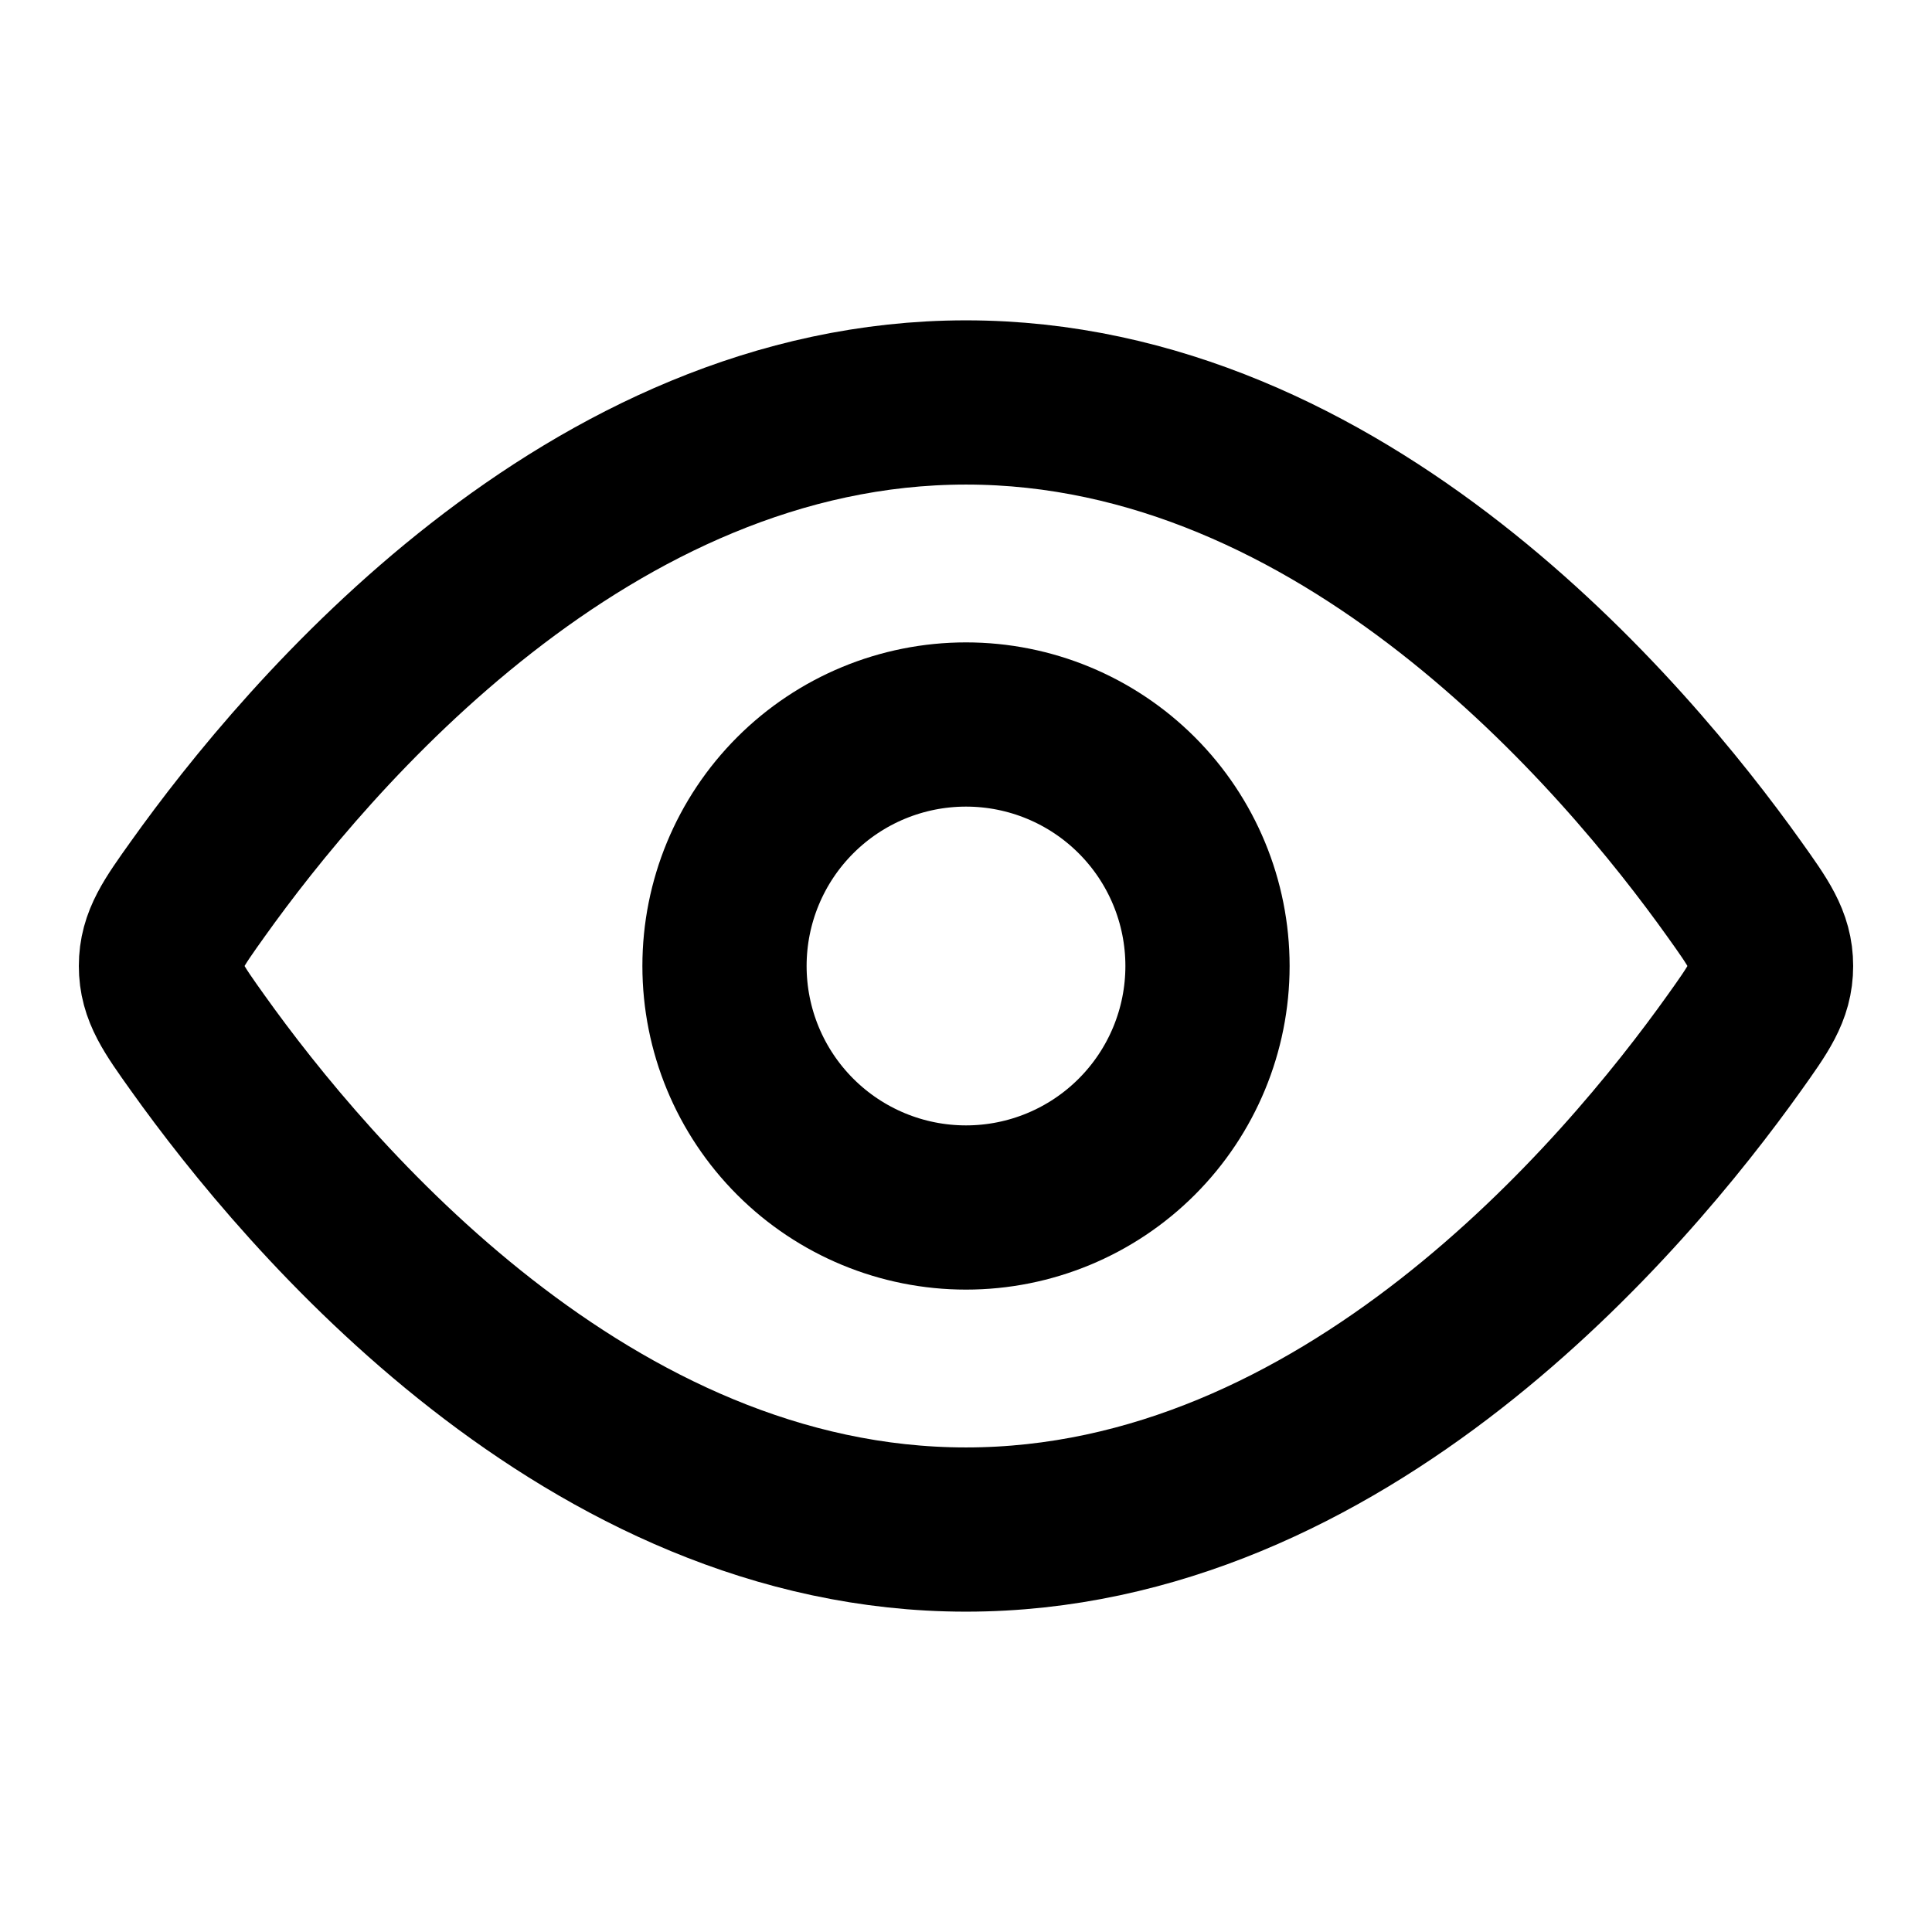 <svg width="13" height="13" viewBox="0 0 13 13" fill="none" xmlns="http://www.w3.org/2000/svg">
<path d="M11.67 5.983C11.834 6.213 11.917 6.329 11.917 6.5C11.917 6.671 11.834 6.787 11.67 7.017C10.93 8.055 9.04 10.292 6.5 10.292C3.96 10.292 2.07 8.055 1.33 7.017C1.166 6.787 1.083 6.671 1.083 6.5C1.083 6.329 1.166 6.213 1.33 5.983C2.07 4.945 3.96 2.708 6.5 2.708C9.04 2.708 10.93 4.945 11.67 5.983Z" stroke="black" stroke-width="1.105" stroke-linecap="round" stroke-linejoin="round"/>
<path d="M8.125 6.5C8.125 6.069 7.954 5.656 7.649 5.351C7.344 5.046 6.931 4.875 6.5 4.875C6.069 4.875 5.656 5.046 5.351 5.351C5.046 5.656 4.875 6.069 4.875 6.5C4.875 6.931 5.046 7.344 5.351 7.649C5.656 7.954 6.069 8.125 6.5 8.125C6.931 8.125 7.344 7.954 7.649 7.649C7.954 7.344 8.125 6.931 8.125 6.5Z" stroke="black" stroke-width="1.105" stroke-linecap="round" stroke-linejoin="round"/>
</svg>
